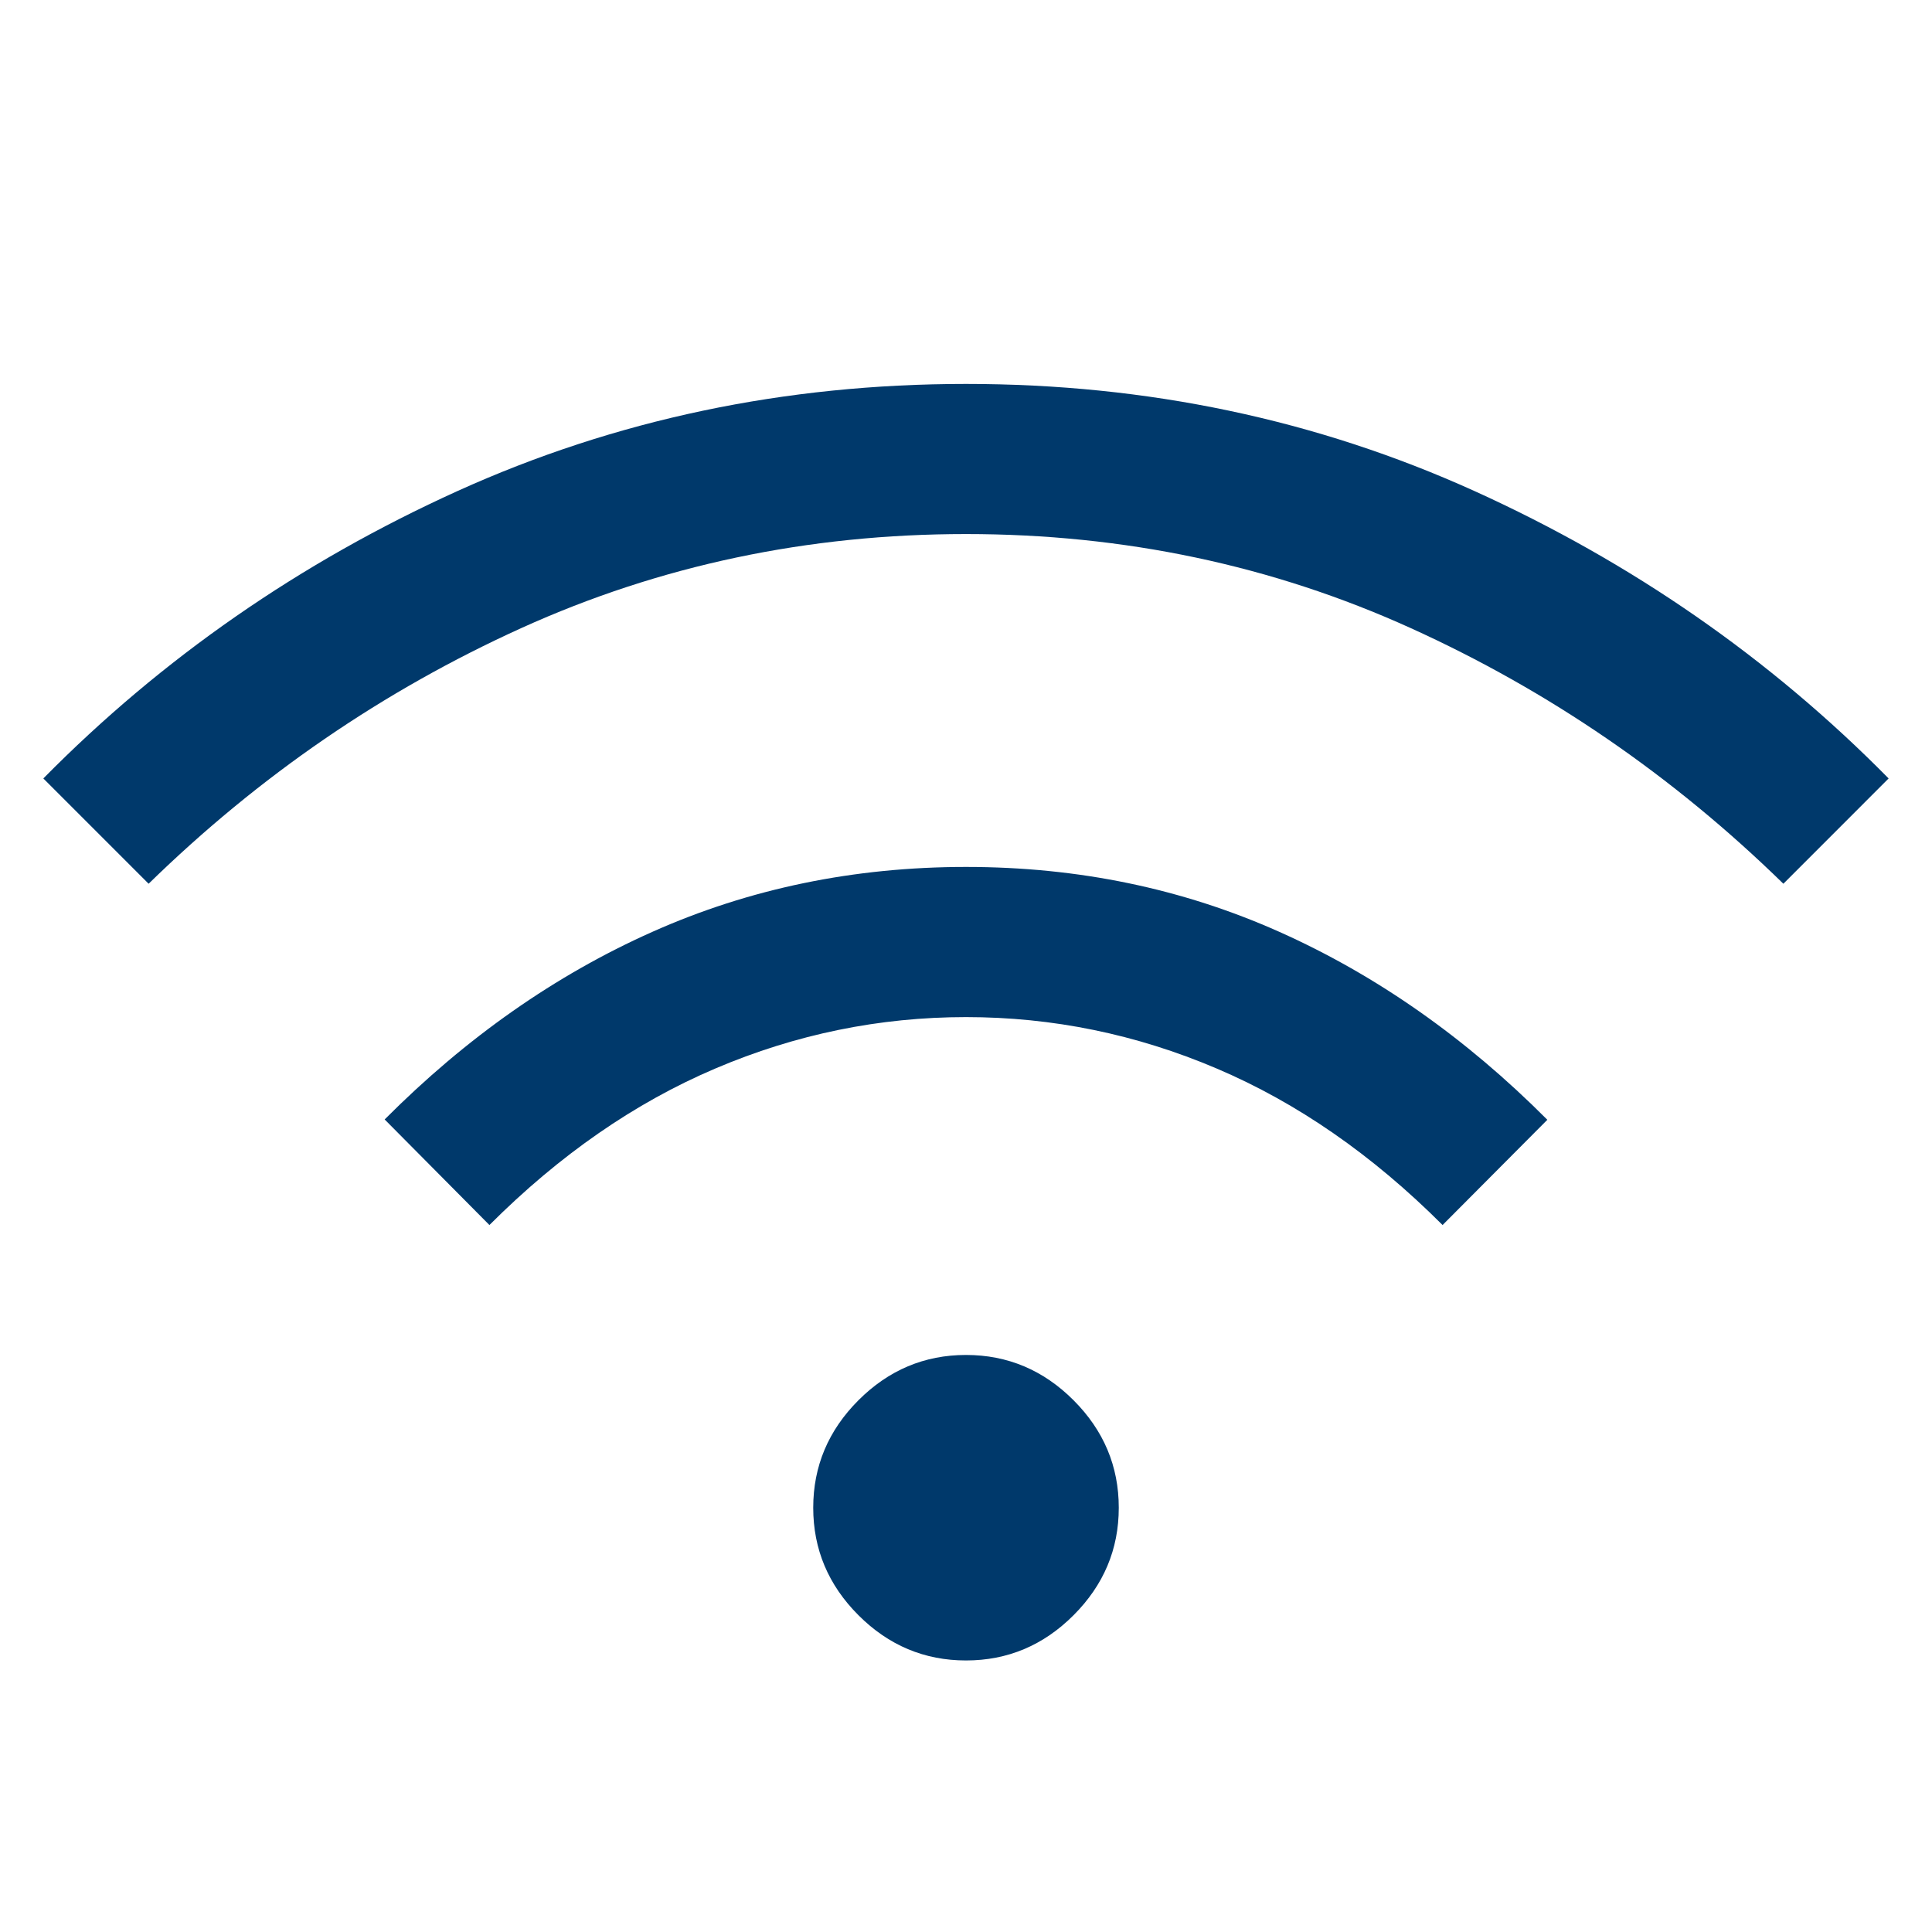 <svg width="40" height="40" viewBox="0 0 40 40" fill="none" xmlns="http://www.w3.org/2000/svg">
<path d="M20 34.378C19.14 34.378 18.398 34.066 17.774 33.442C17.15 32.818 16.837 32.076 16.837 31.216C16.837 30.356 17.15 29.614 17.774 28.99C18.398 28.366 19.14 28.053 20 28.053C20.86 28.053 21.602 28.366 22.226 28.99C22.85 29.614 23.163 30.356 23.163 31.216C23.163 32.076 22.85 32.818 22.226 33.442C21.602 34.066 20.86 34.378 20 34.378ZM10.133 25.363L7.964 23.177C9.653 21.481 11.502 20.185 13.511 19.291C15.519 18.396 17.683 17.949 20.003 17.949C22.322 17.949 24.485 18.398 26.492 19.295C28.499 20.192 30.347 21.489 32.036 23.184L29.867 25.363C28.416 23.912 26.856 22.831 25.189 22.122C23.522 21.412 21.792 21.058 20 21.058C18.208 21.058 16.478 21.412 14.811 22.122C13.144 22.831 11.584 23.912 10.133 25.363ZM3.077 18.297L0.897 16.117C3.354 13.627 6.213 11.643 9.475 10.165C12.738 8.688 16.246 7.949 20 7.949C23.754 7.949 27.262 8.688 30.524 10.165C33.786 11.643 36.646 13.627 39.102 16.117L36.923 18.297C34.637 16.064 32.064 14.299 29.203 13.002C26.343 11.706 23.275 11.057 20 11.057C16.725 11.057 13.657 11.706 10.797 13.002C7.936 14.299 5.363 16.064 3.077 18.297Z" fill="#00396B"/>
</svg>
